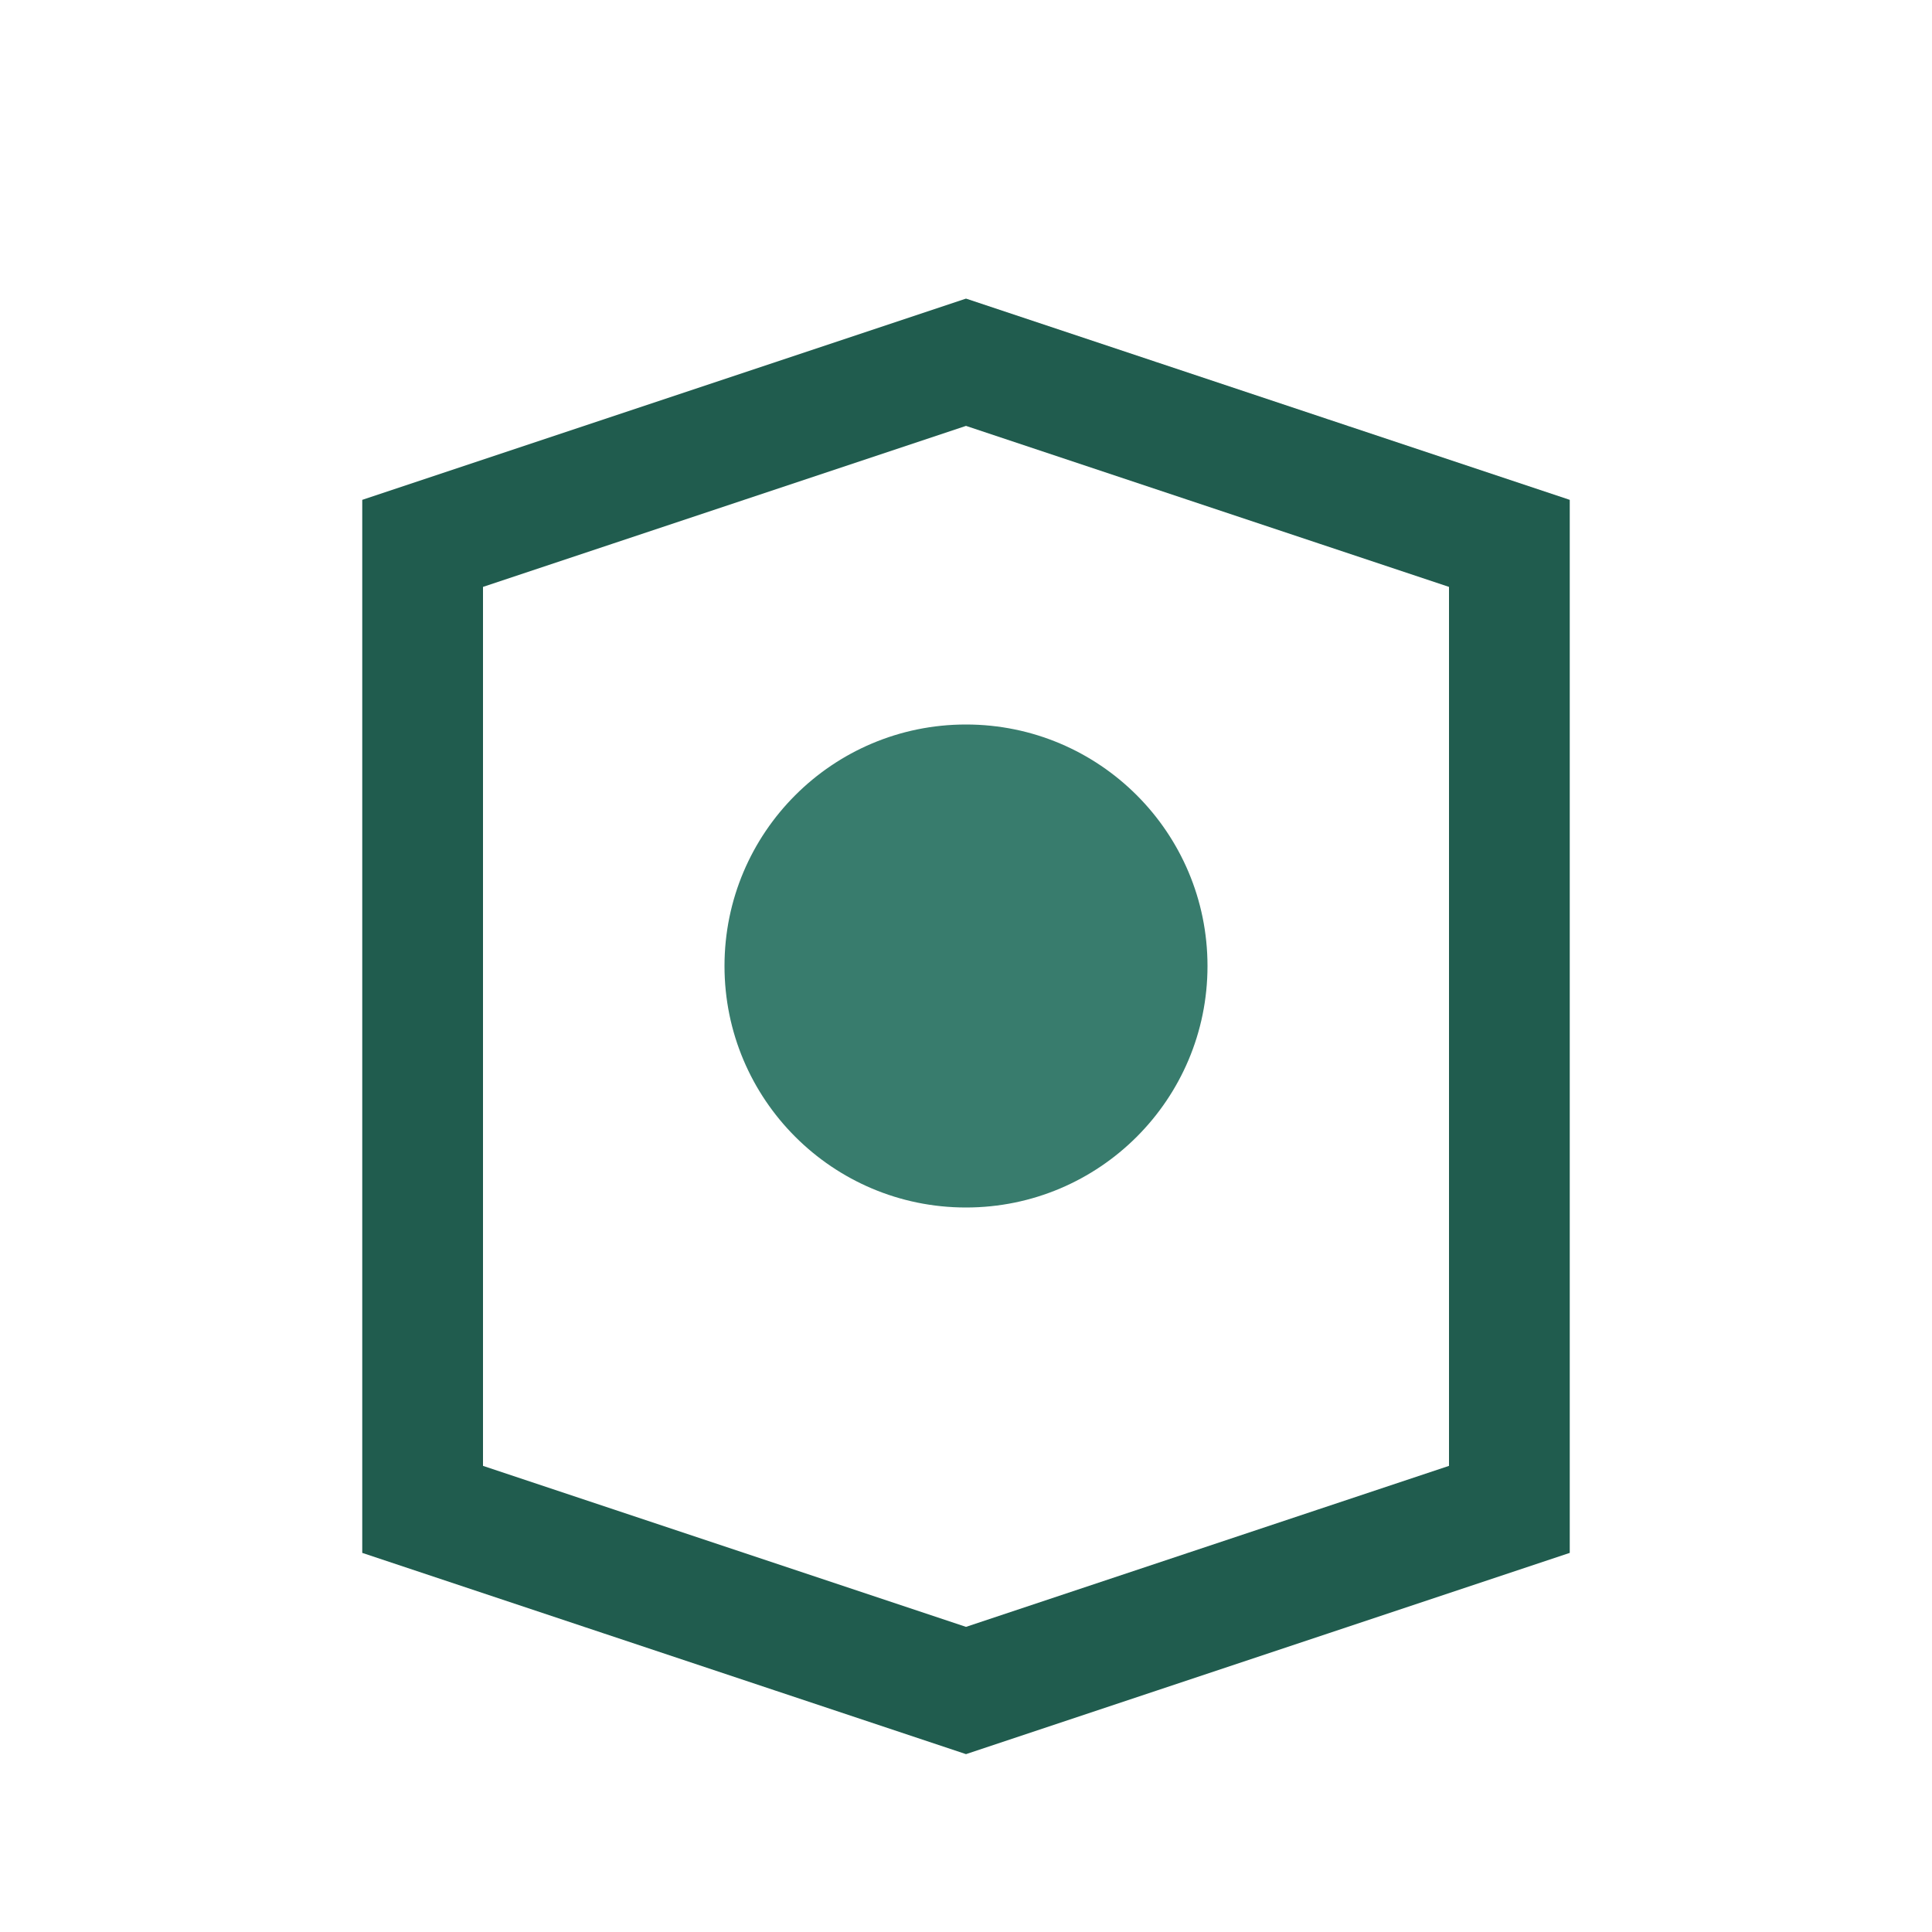 <?xml version="1.0" encoding="UTF-8"?>
<svg xmlns="http://www.w3.org/2000/svg" width="32" height="32" viewBox="0 0 32 32"><path d="M7 25V9l9-3 9 3v16l-9 3z" fill="none" stroke="#205C4E" stroke-width="2"/><circle cx="16" cy="16" r="4" fill="#387C6D"/></svg>